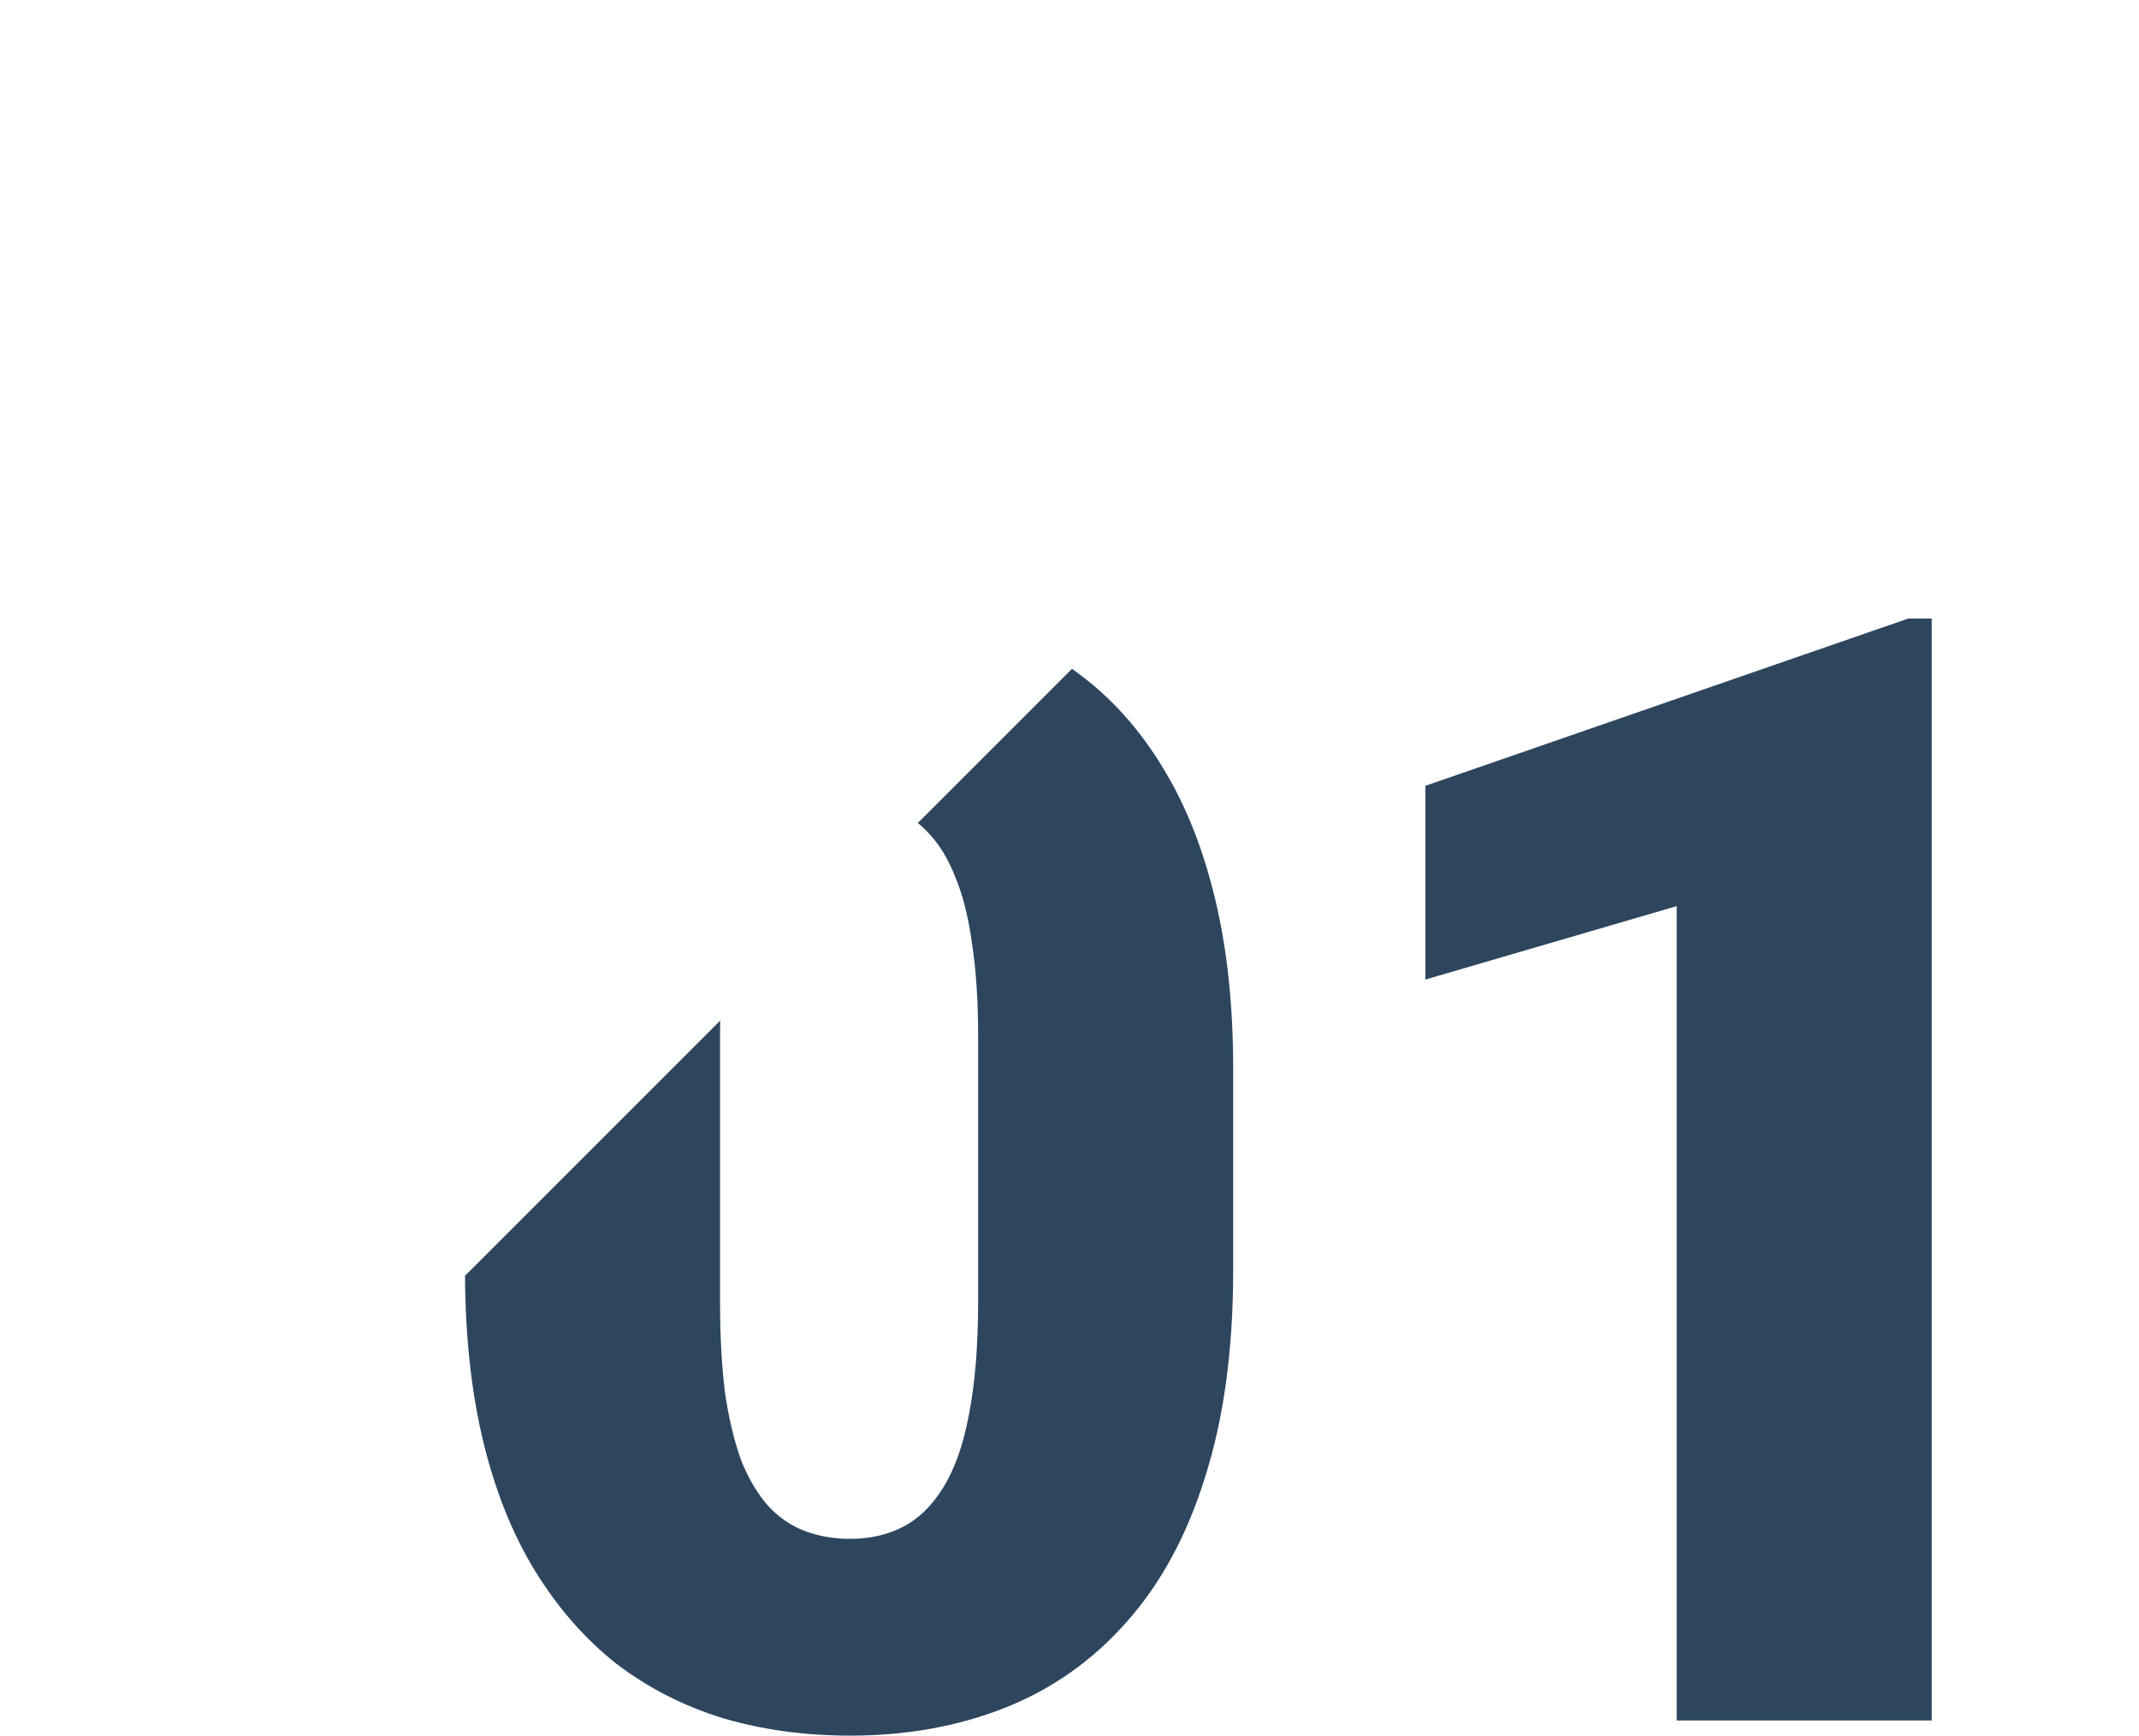 <svg width="138" height="112" viewBox="0 0 138 112" fill="none" xmlns="http://www.w3.org/2000/svg">
<path d="M69.161 43.147C69.374 43.3 69.586 43.455 69.794 43.617C71.845 45.18 73.586 47.149 75.019 49.525C76.483 51.902 77.606 54.718 78.388 57.973C79.169 61.195 79.56 64.857 79.56 68.959V81.947C79.56 87.058 78.957 91.501 77.753 95.277C76.581 99.053 74.888 102.178 72.675 104.652C70.494 107.126 67.89 108.965 64.862 110.17C61.835 111.374 58.498 111.977 54.852 111.977C51.923 111.977 49.188 111.602 46.649 110.854C44.11 110.072 41.815 108.9 39.765 107.338C37.746 105.743 36.005 103.757 34.54 101.381C33.075 99.005 31.952 96.205 31.171 92.982C30.413 89.823 30.023 86.264 30.001 82.307L46.462 65.846C46.457 66.177 46.454 66.515 46.454 66.859V83.949C46.454 86.26 46.568 88.279 46.796 90.004C47.056 91.697 47.414 93.145 47.87 94.35C48.358 95.522 48.944 96.482 49.628 97.231C50.312 97.947 51.093 98.468 51.972 98.793C52.851 99.118 53.811 99.281 54.852 99.281C56.122 99.281 57.261 99.021 58.27 98.5C59.28 97.979 60.142 97.133 60.858 95.961C61.607 94.757 62.16 93.178 62.519 91.225C62.909 89.239 63.105 86.814 63.105 83.949V66.859C63.105 64.581 62.974 62.595 62.714 60.902C62.486 59.21 62.128 57.777 61.64 56.605C61.184 55.434 60.614 54.49 59.931 53.773C59.702 53.523 59.462 53.298 59.212 53.096L69.161 43.147ZM124.628 111H108.173V58.461L91.962 63.197V50.697L123.114 39.906H124.628V111Z" fill="#2D465E"/>
</svg>
